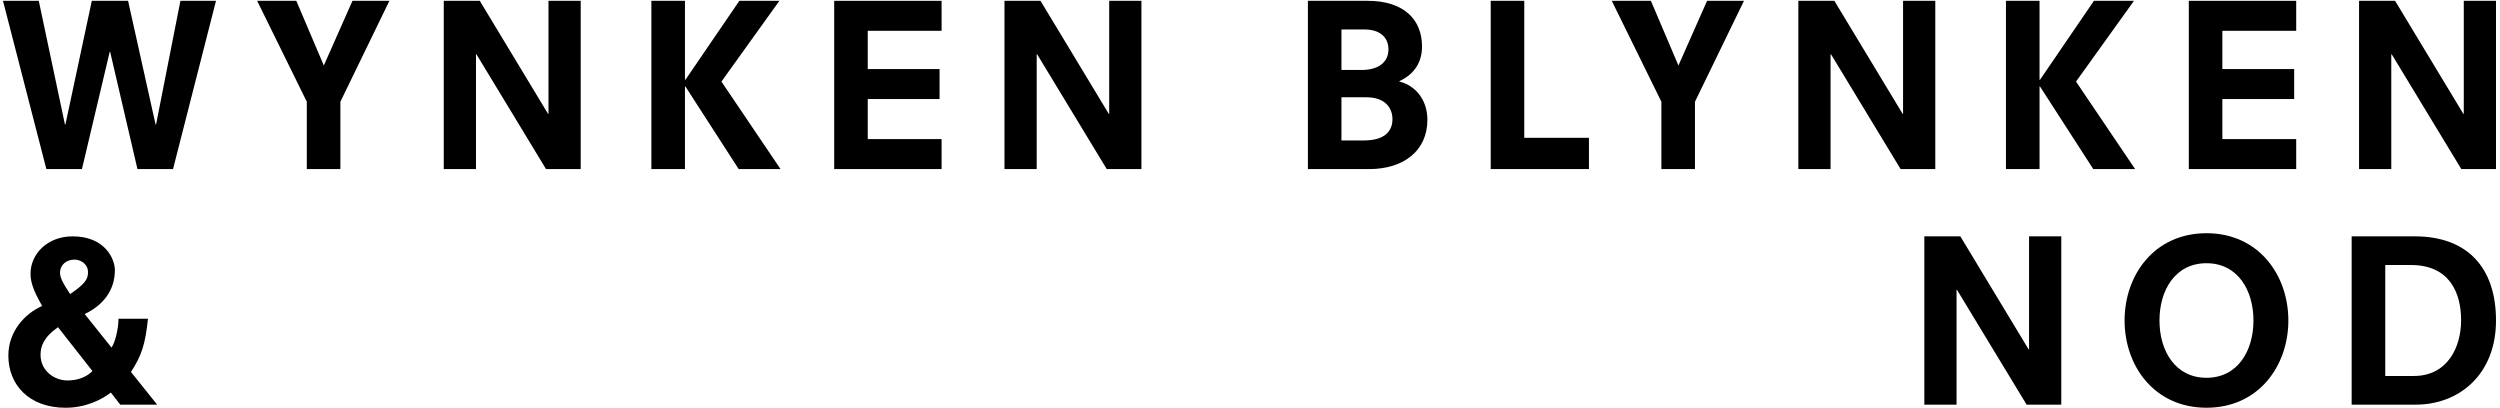 <?xml version="1.0" encoding="UTF-8"?>
<svg id="Ebene_1" data-name="Ebene 1" xmlns="http://www.w3.org/2000/svg" version="1.1" viewBox="0 0 889 145">
  <defs>
    <style>
      .cls-1 {
        fill: #000;
        stroke-width: 0px;
      }
    </style>
  </defs>
  <g>
    <path class="cls-1" d="M39.17,18.44h-.16l-9.87,41.69h-12.65L1.06.29h12.73l9.31,44h.16L32.65.29h12.89l9.79,44h.16L64.16.29h12.65l-15.28,59.84h-12.65l-9.71-41.69Z"/>
    <path class="cls-1" d="M125.34.29h13.13l-17.43,35.89v23.95h-11.94v-23.95L91.44.29h13.92l9.79,23L125.34.29Z"/>
    <path class="cls-1" d="M169.42,19.31h-.16v40.82h-11.46V.29h12.81l24.27,40.18h.16V.29h11.46v59.84h-12.33l-24.75-40.82Z"/>
    <path class="cls-1" d="M262.91.29h14.24l-20.61,28.72,21.01,31.11h-14.88l-18.94-29.36h-.16v29.36h-11.94V.29h11.94v28.09h.16L262.91.29Z"/>
    <path class="cls-1" d="M296.64.29h38.19v10.66h-26.26v13.61h25.54v10.66h-25.54v14.24h26.26v10.66h-38.19V.29Z"/>
    <path class="cls-1" d="M368.81,19.31h-.16v40.82h-11.46V.29h12.81l24.27,40.18h.16V.29h11.46v59.84h-12.33l-24.75-40.82Z"/>
    <path class="cls-1" d="M465.08.29h21.25c12.73,0,19.34,6.52,19.34,16.23,0,6.6-3.74,10.34-8.04,12.33v.16c5.33,1.27,9.95,6.13,9.95,13.61,0,10.98-8.43,17.51-20.77,17.51h-21.72V.29ZM484.26,24.88c5.65,0,9.47-2.55,9.47-7.32s-3.66-7.08-8.43-7.08h-8.28v14.4h7.24ZM484.9,49.95c7.56,0,10.26-3.34,10.26-7.56,0-3.82-2.39-7.8-9.31-7.8h-8.83v15.36h7.88Z"/>
    <path class="cls-1" d="M530.09.29h11.94v48.7h23v11.14h-34.93V.29Z"/>
    <path class="cls-1" d="M607.03.29h13.13l-17.43,35.89v23.95h-11.94v-23.95L573.14.29h13.92l9.79,23,10.19-23Z"/>
    <path class="cls-1" d="M651.11,19.31h-.16v40.82h-11.46V.29h12.81l24.27,40.18h.16V.29h11.46v59.84h-12.33l-24.75-40.82Z"/>
    <path class="cls-1" d="M744.6.29h14.24l-20.61,28.72,21.01,31.11h-14.88l-18.94-29.36h-.16v29.36h-11.94V.29h11.94v28.09h.16L744.6.29Z"/>
    <path class="cls-1" d="M778.34.29h38.19v10.66h-26.26v13.61h25.54v10.66h-25.54v14.24h26.26v10.66h-38.19V.29Z"/>
    <path class="cls-1" d="M850.5,19.31h-.16v40.82h-11.46V.29h12.81l24.27,40.18h.16V.29h11.46v59.84h-12.33l-24.75-40.82Z"/>
  </g>
  <path class="cls-1" d="M52.62,113.33c-.95,9.15-2.31,13.21-6.05,18.94l9.31,11.62h-13.13l-3.34-4.3c-3.26,2.55-8.99,5.41-16.07,5.41-13.13,0-20.37-8.28-20.37-18.54,0-8.51,5.73-14.88,12.02-17.66-2.86-5.01-4.14-8.2-4.14-11.46,0-7,5.97-13.29,14.96-13.29,11.7,0,15.04,8.2,15.04,12.02,0,7.4-4.46,12.65-10.74,15.6l9.55,11.94c1.35-1.99,2.47-6.76,2.47-10.26h10.5ZM20.63,116.35c-5.33,3.74-6.21,7-6.21,9.87,0,5.49,4.77,9.07,9.55,9.07,3.9,0,6.92-1.35,8.91-3.34l-12.25-15.6ZM26.44,92.32c-2.71,0-5.09,1.75-5.09,4.69,0,1.59.88,3.5,3.58,7.56,4.85-3.34,6.37-5.01,6.37-7.72,0-3.02-2.63-4.54-4.85-4.54Z"/>
  <g>
    <path class="cls-1" d="M695.91,103.07h-.16v40.82h-11.46v-59.84h12.81l24.27,40.18h.16v-40.18h11.46v59.84h-12.33l-24.75-40.82Z"/>
    <path class="cls-1" d="M784.62,82.93c18.62,0,29.12,14.96,29.12,31.03s-10.5,31.03-29.12,31.03-29.12-14.96-29.12-31.03,10.5-31.03,29.12-31.03ZM784.62,93.6c-11.14,0-16.71,9.63-16.71,20.37s5.57,20.37,16.71,20.37,16.71-9.63,16.71-20.37-5.57-20.37-16.71-20.37Z"/>
    <path class="cls-1" d="M836.26,84.05h22.52c18.14,0,28.8,10.66,28.8,29.92s-13.21,29.92-28.49,29.92h-22.84v-59.84ZM858.3,133.7c12.25,0,16.87-10.5,16.87-19.81,0-10.03-4.3-19.65-17.82-19.65h-9.15v39.47h10.11Z"/>
  </g>
</svg>